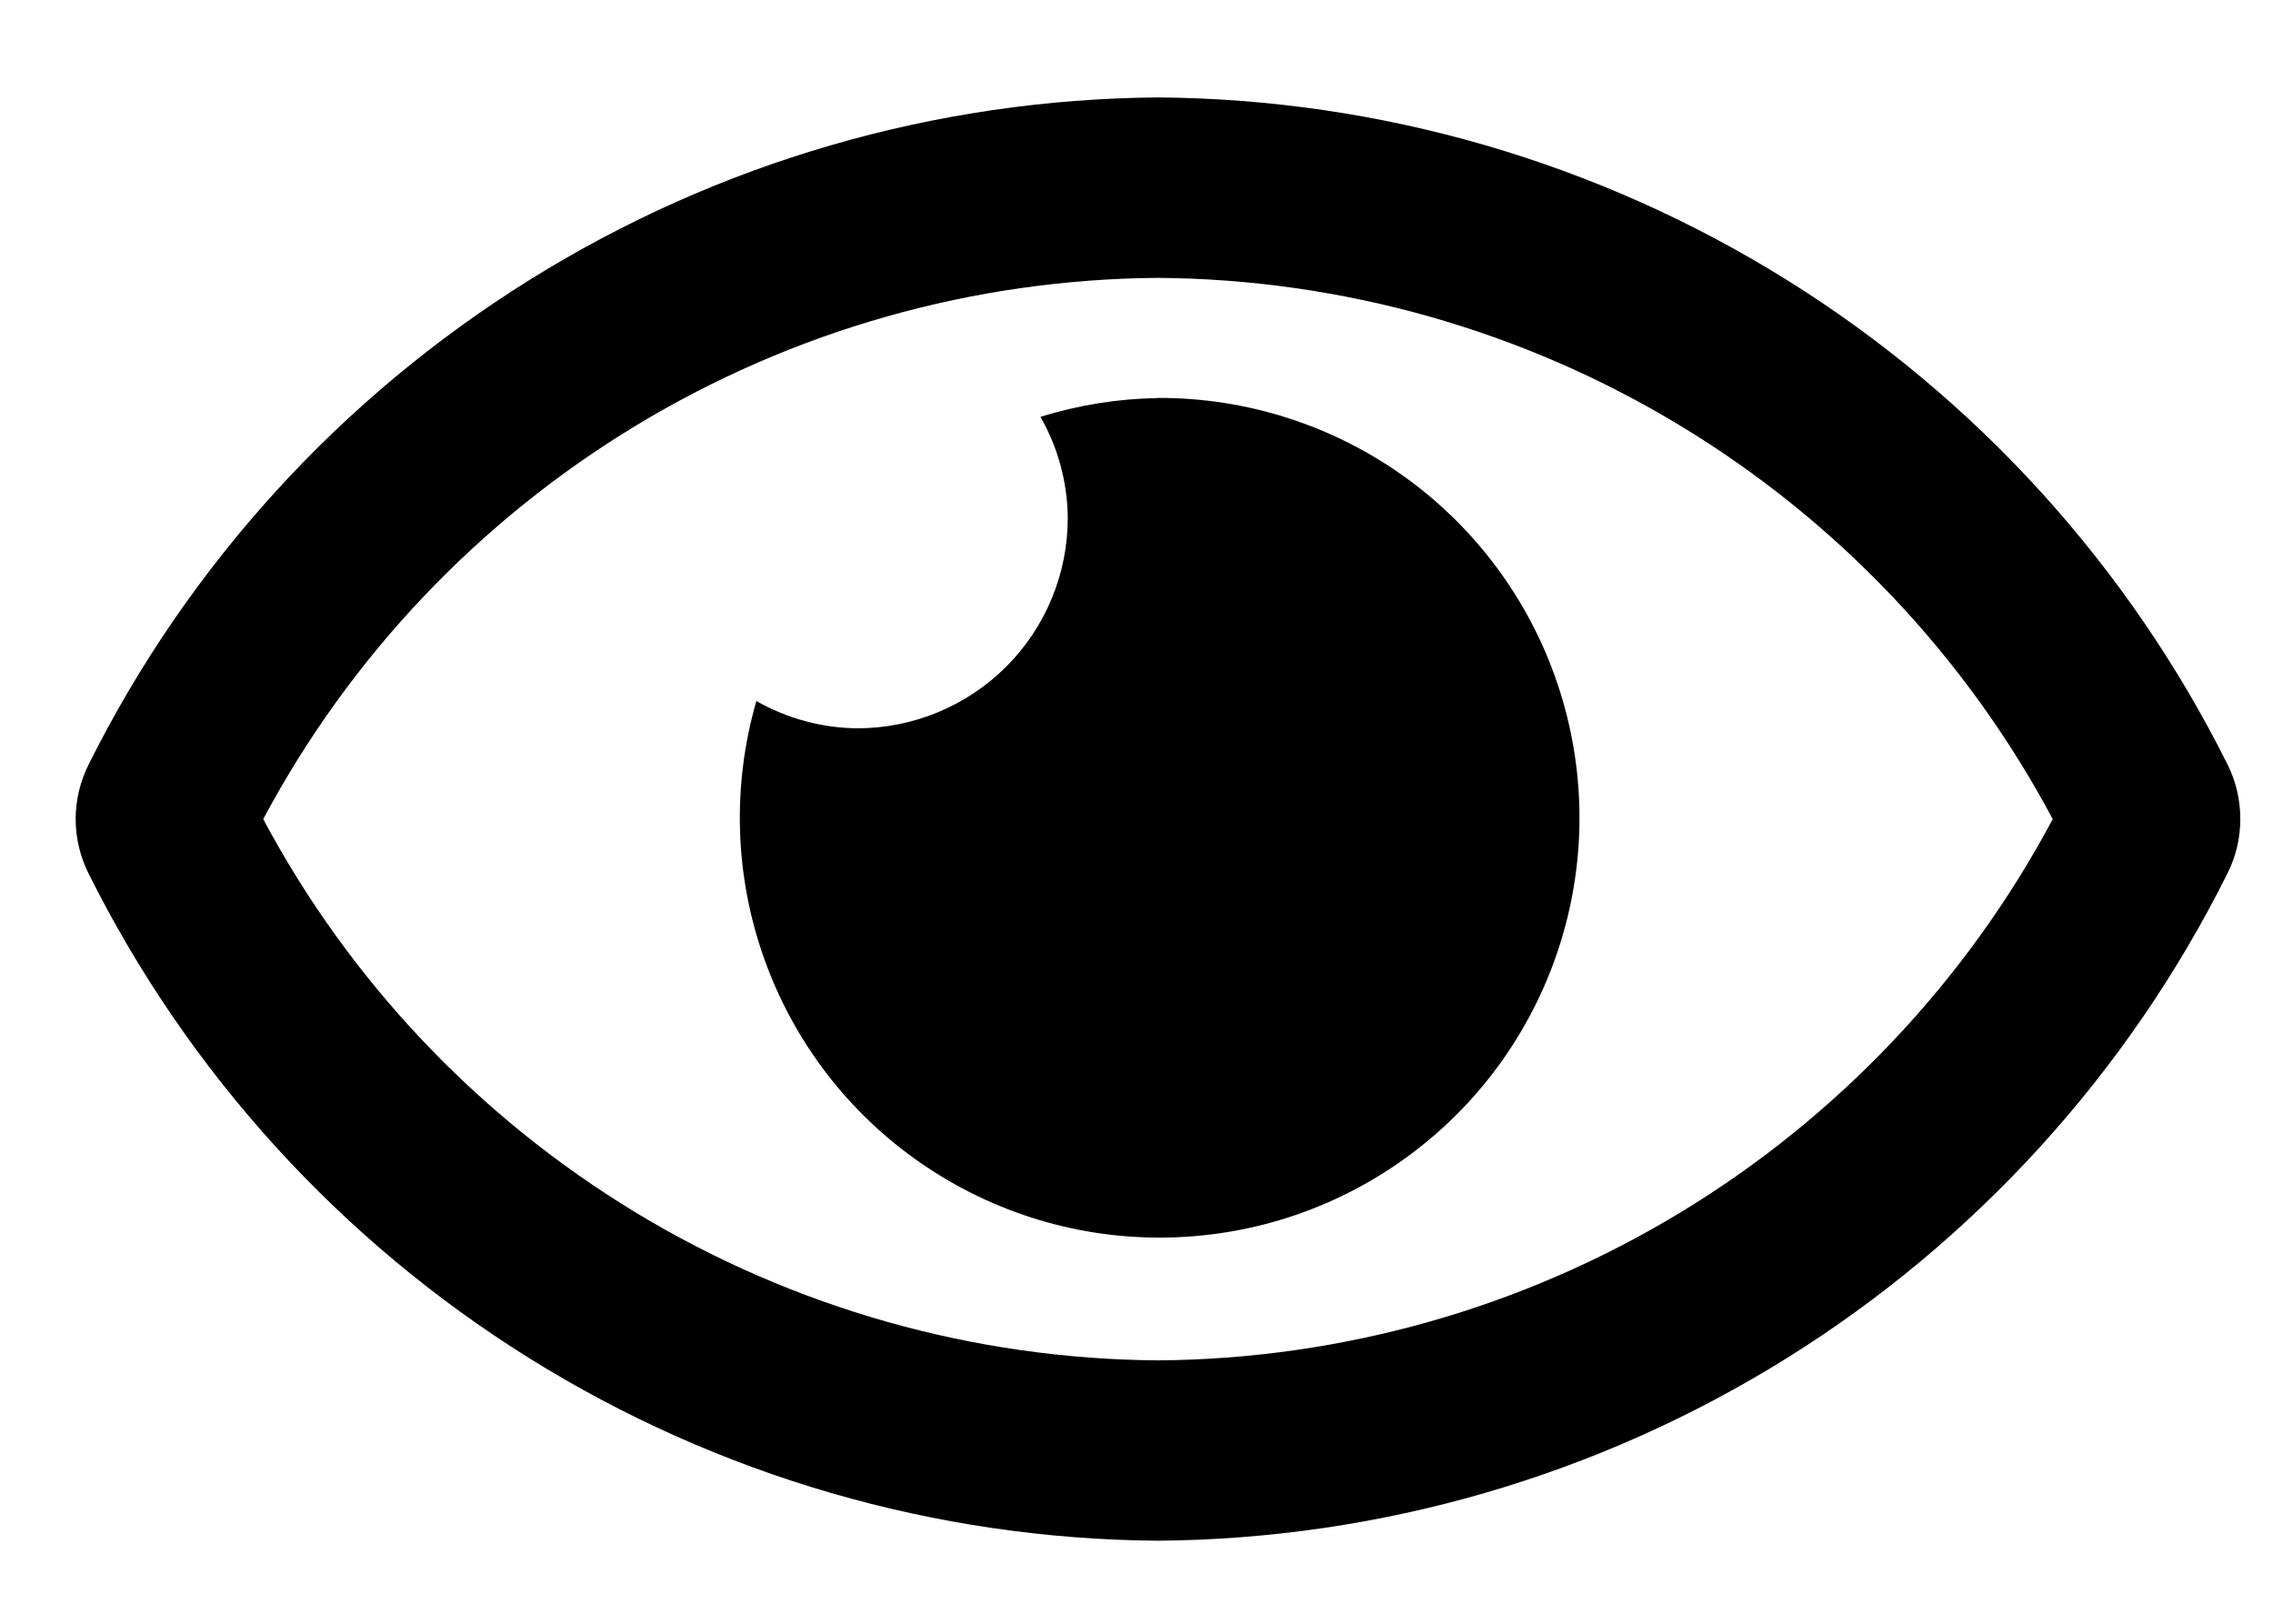 <svg width="21" height="15" viewBox="0 0 21 15" fill="none" xmlns="http://www.w3.org/2000/svg">
<g clip-path="url(#clip0_13_104)">
<path d="M10.699 3.677C10.331 3.683 9.965 3.741 9.613 3.851C9.775 4.135 9.862 4.456 9.865 4.784C9.865 5.3 9.661 5.794 9.296 6.159C8.931 6.523 8.437 6.728 7.921 6.728C7.594 6.725 7.273 6.638 6.988 6.476C6.762 7.258 6.787 8.092 7.061 8.858C7.334 9.625 7.842 10.287 8.513 10.748C9.183 11.21 9.982 11.45 10.796 11.432C11.61 11.415 12.398 11.142 13.048 10.652C13.699 10.162 14.178 9.48 14.419 8.702C14.66 7.924 14.65 7.09 14.39 6.318C14.131 5.547 13.635 4.876 12.973 4.402C12.311 3.928 11.517 3.674 10.703 3.676L10.699 3.677ZM20.579 7.06C19.66 5.222 18.252 3.673 16.508 2.586C14.764 1.499 12.754 0.915 10.699 0.9C8.644 0.916 6.634 1.499 4.891 2.587C3.147 3.674 1.738 5.222 0.82 7.06C0.741 7.217 0.699 7.391 0.699 7.567C0.699 7.743 0.741 7.916 0.82 8.073C1.738 9.911 3.147 11.46 4.89 12.547C6.634 13.634 8.644 14.218 10.699 14.233C12.753 14.217 14.763 13.634 16.507 12.547C18.25 11.46 19.659 9.911 20.577 8.073C20.657 7.916 20.698 7.743 20.698 7.567C20.698 7.391 20.658 7.217 20.579 7.06ZM10.699 12.567C8.998 12.555 7.333 12.084 5.878 11.204C4.423 10.323 3.232 9.067 2.432 7.567C3.232 6.066 4.423 4.81 5.878 3.93C7.333 3.05 8.998 2.579 10.699 2.567C12.399 2.579 14.065 3.05 15.52 3.93C16.975 4.81 18.165 6.066 18.965 7.567C18.165 9.067 16.975 10.323 15.52 11.204C14.065 12.084 12.399 12.555 10.699 12.567Z" fill="black"/>
</g>
<defs>
<clipPath id="clip0_13_104">
<rect width="20" height="13.333" fill="white" transform="translate(0.7 0.9)"/>
</clipPath>
</defs>
</svg>
